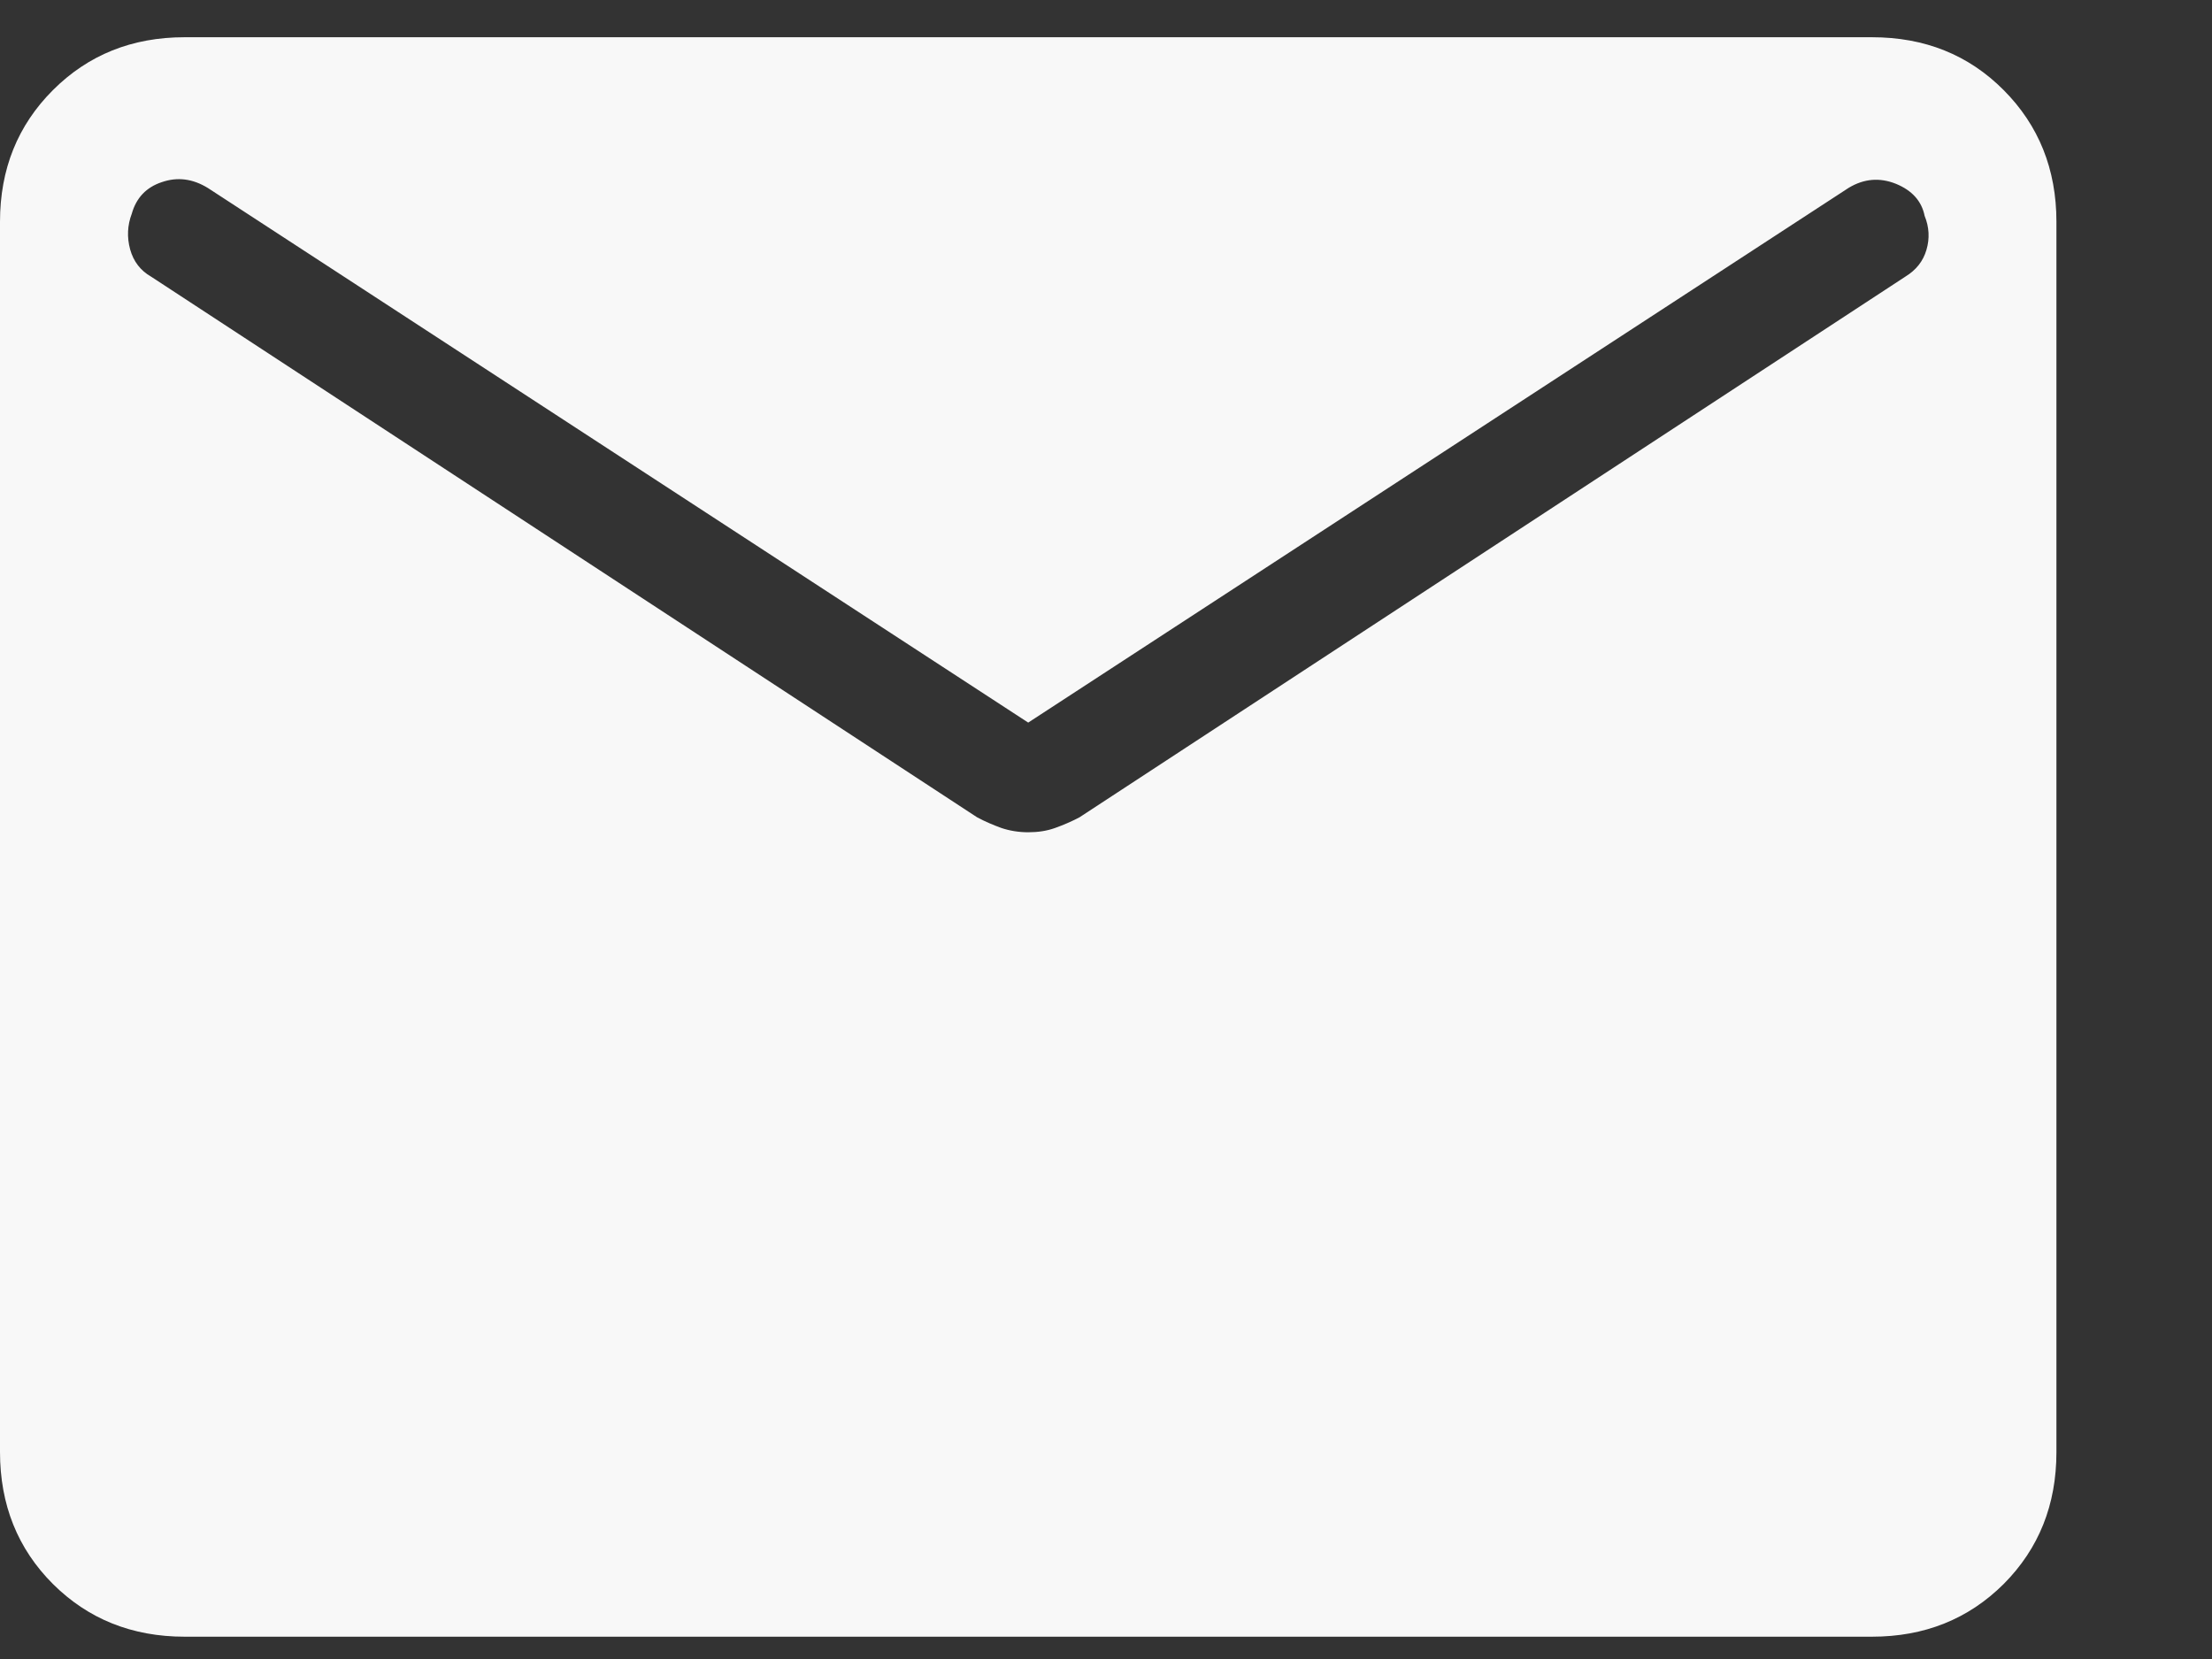 <?xml version="1.0" encoding="UTF-8"?> <svg xmlns="http://www.w3.org/2000/svg" width="12" height="9" viewBox="0 0 12 9" fill="none"><rect x="0" y="0" width="12" height="9" fill="#333333" stroke="none"/><path d="M1.002 8.879C0.716 8.879 0.478 8.783 0.287 8.593C0.096 8.402 0 8.163 0 7.877V1.203C0 0.918 0.096 0.68 0.287 0.489C0.478 0.298 0.716 0.202 1.001 0.202H10.155C10.441 0.202 10.679 0.297 10.87 0.489C11.06 0.68 11.156 0.918 11.156 1.203V7.878C11.156 8.163 11.061 8.401 10.87 8.593C10.678 8.784 10.44 8.879 10.155 8.879H1.002ZM5.578 4.515C5.63 4.515 5.678 4.508 5.723 4.492C5.768 4.476 5.812 4.457 5.856 4.434L10.336 1.501C10.395 1.465 10.433 1.417 10.451 1.355C10.469 1.294 10.466 1.232 10.441 1.171C10.425 1.091 10.373 1.033 10.285 0.997C10.197 0.962 10.112 0.969 10.029 1.019L5.578 3.92L1.128 1.02C1.045 0.969 0.962 0.959 0.878 0.988C0.793 1.016 0.739 1.074 0.715 1.159C0.691 1.222 0.688 1.287 0.706 1.353C0.724 1.418 0.762 1.468 0.82 1.501L5.301 4.434C5.344 4.457 5.389 4.476 5.433 4.492C5.478 4.507 5.527 4.515 5.578 4.515" fill="#F8F8F8"></path></svg> 